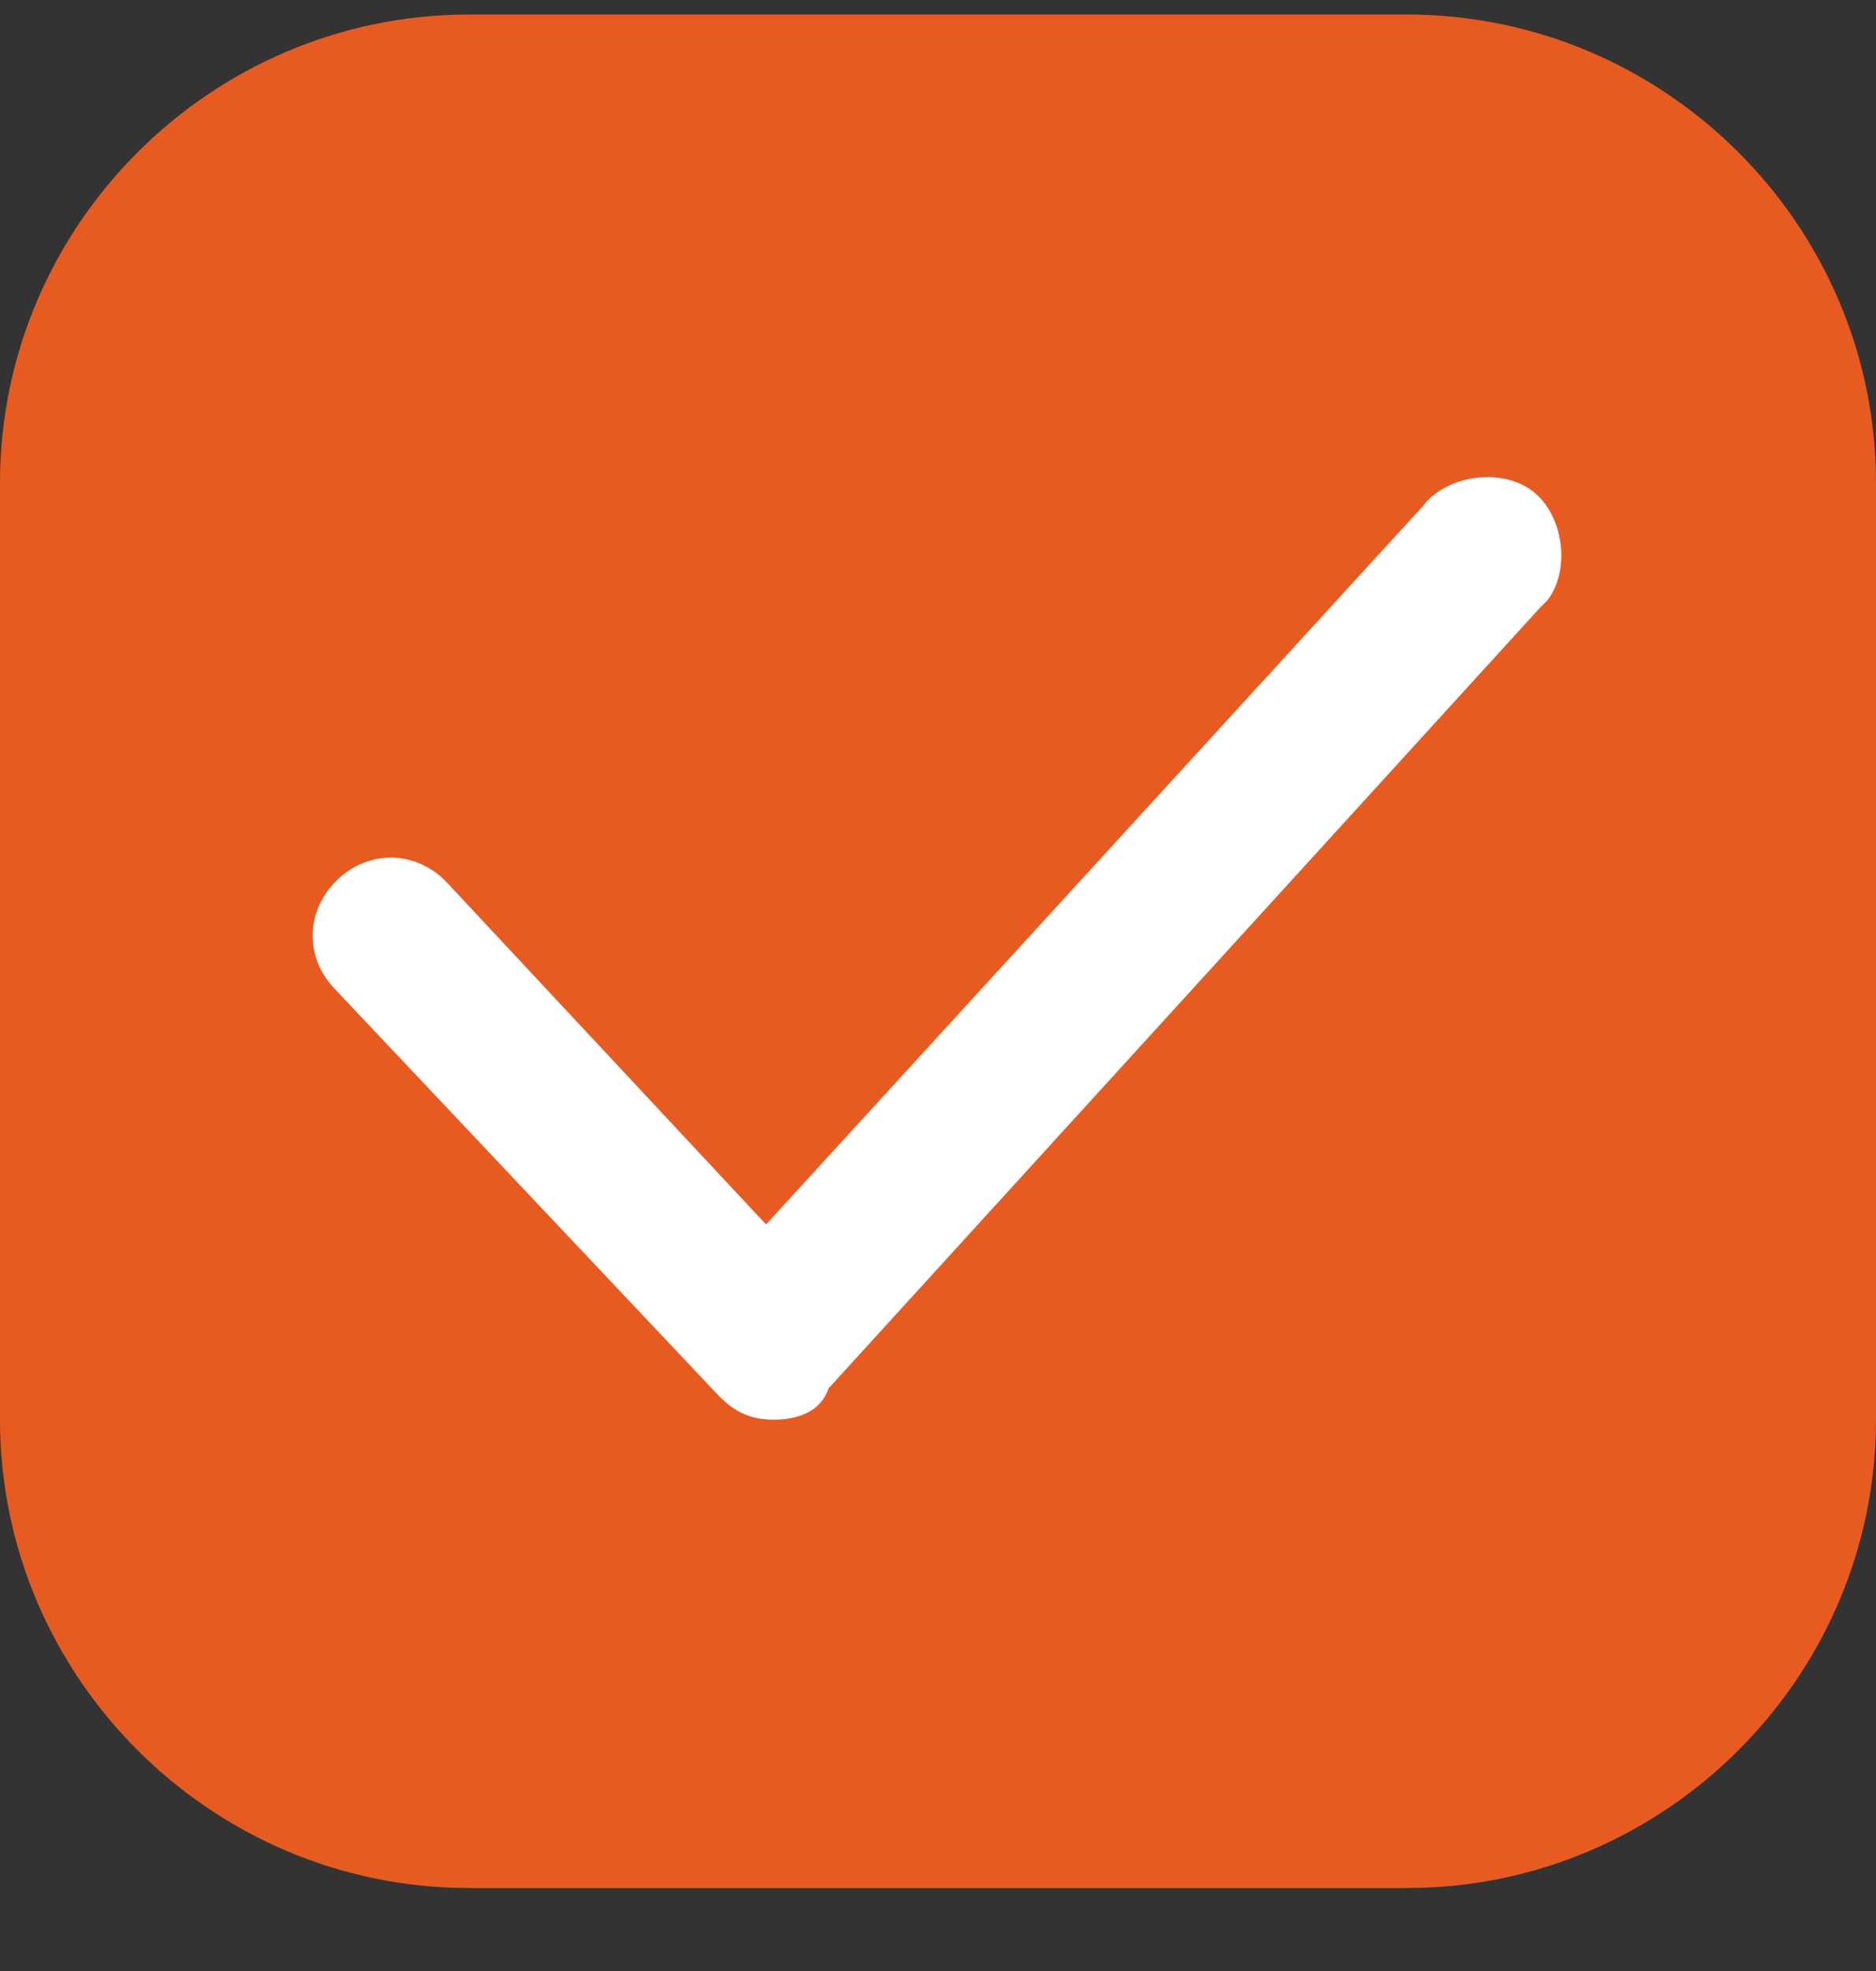 <svg width="20" height="21" viewBox="0 0 20 21" fill="none" xmlns="http://www.w3.org/2000/svg">
<rect x="0" y="0" width="20" height="21" fill="#333333" stroke="none"/>
<g clip-path="url(#clip0_344_6252)">
<path d="M15 20.116H5C2.25 20.116 0 17.87 0 15.126V5.145C0 2.4 2.25 0.155 5 0.155H15C17.75 0.155 20 2.4 20 5.145V15.126C20 17.87 17.75 20.116 15 20.116Z" fill="#E75B21"/>
<path d="M8.25 15.126C8 15.126 7.833 15.043 7.667 14.876L3.583 10.551C3.25 10.219 3.25 9.72 3.583 9.387C3.917 9.054 4.417 9.054 4.75 9.387L8.167 13.046L15.167 5.395C15.417 5.062 16 4.979 16.333 5.228C16.667 5.478 16.75 6.06 16.5 6.393L16.417 6.476L8.833 14.793C8.75 15.043 8.5 15.126 8.25 15.126Z" fill="white"/>
</g>
<defs>
<clipPath id="clip0_344_6252">
<rect width="20" height="20" fill="white" transform="translate(0 0.149)"/>
</clipPath>
</defs>
</svg>
